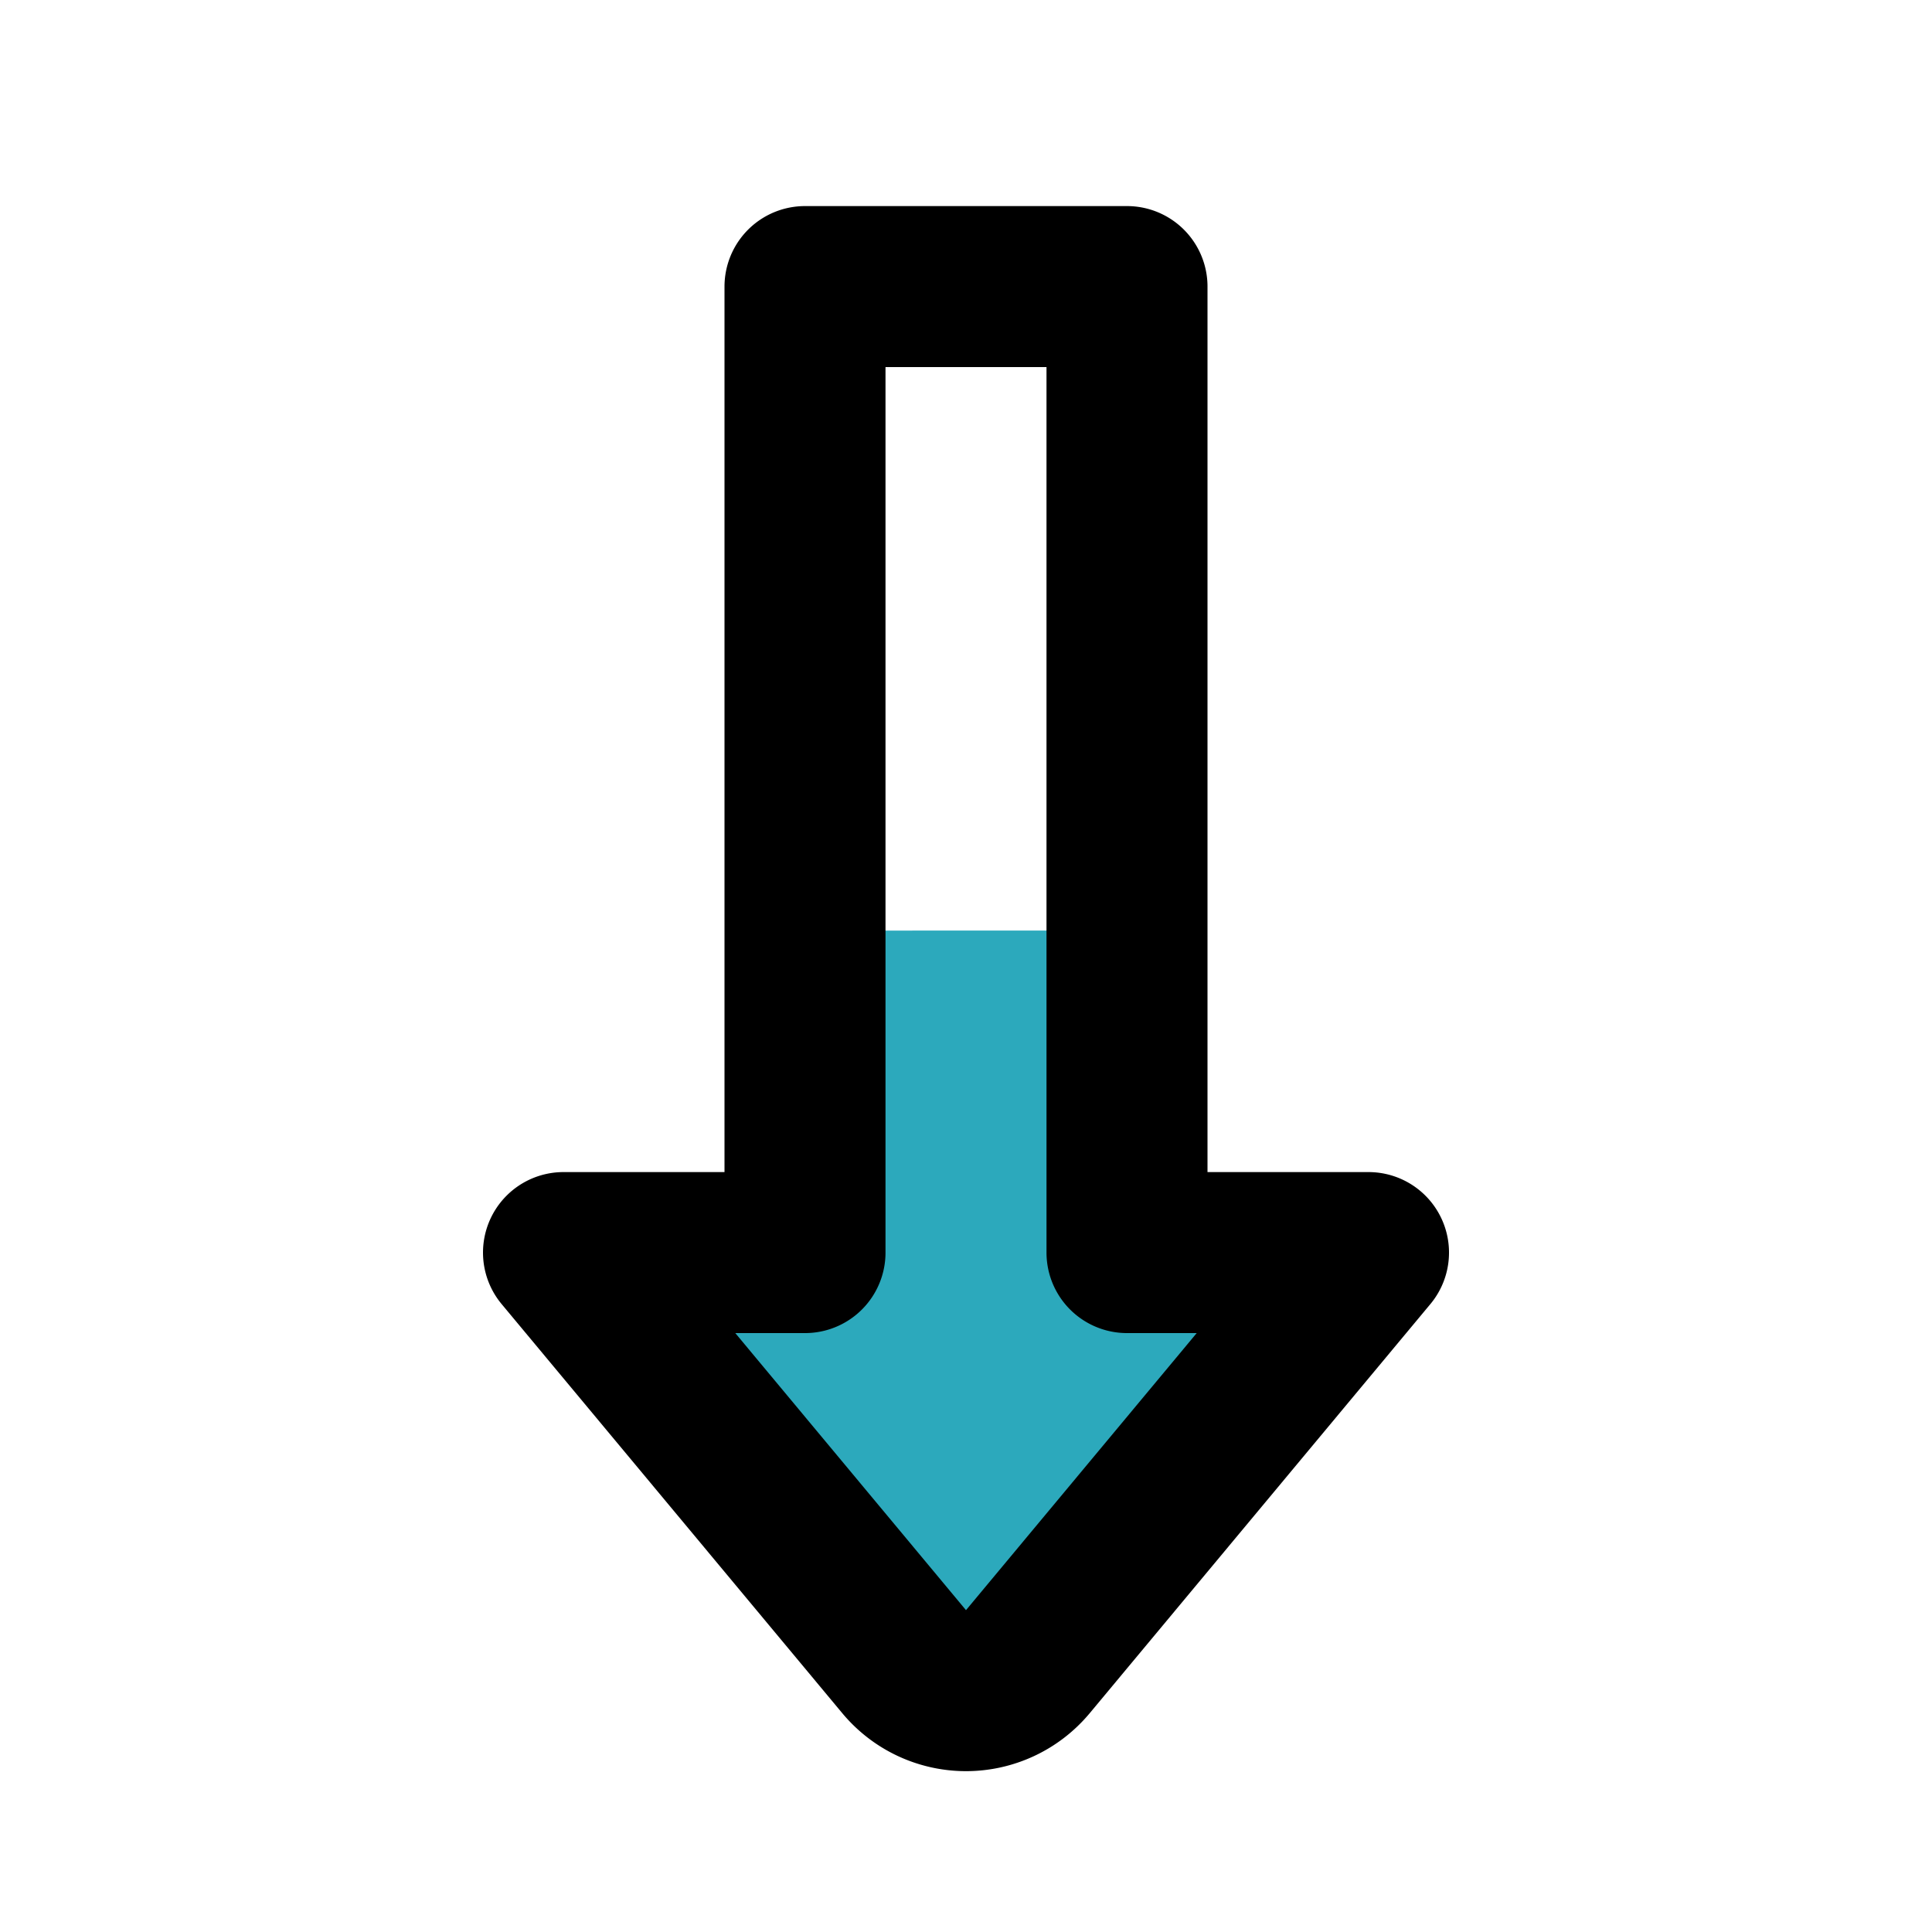 <?xml version="1.0" encoding="utf-8"?>
<svg fill="#000000" width="800px" height="800px" viewBox="0 0 24 24" id="down-sign-1" data-name="Multi Color" xmlns="http://www.w3.org/2000/svg" class="icon multi-color"><title style="stroke-width: 2;">down sign_1</title><path id="secondary-fill" d="M17,15.56H14v-4H10v4H7l4.23,5.08a1,1,0,0,0,1.54,0Z" style="fill: rgb(44, 169, 188); stroke-width: 2;"></path><path id="primary-stroke" d="M11.23,20.64,7,15.56h3v-12h4v12h3l-4.23,5.08A1,1,0,0,1,11.23,20.64Z" style="fill: none; stroke: rgb(0, 0, 0); stroke-linecap: round; stroke-linejoin: round; stroke-width: 2;"></path></svg>